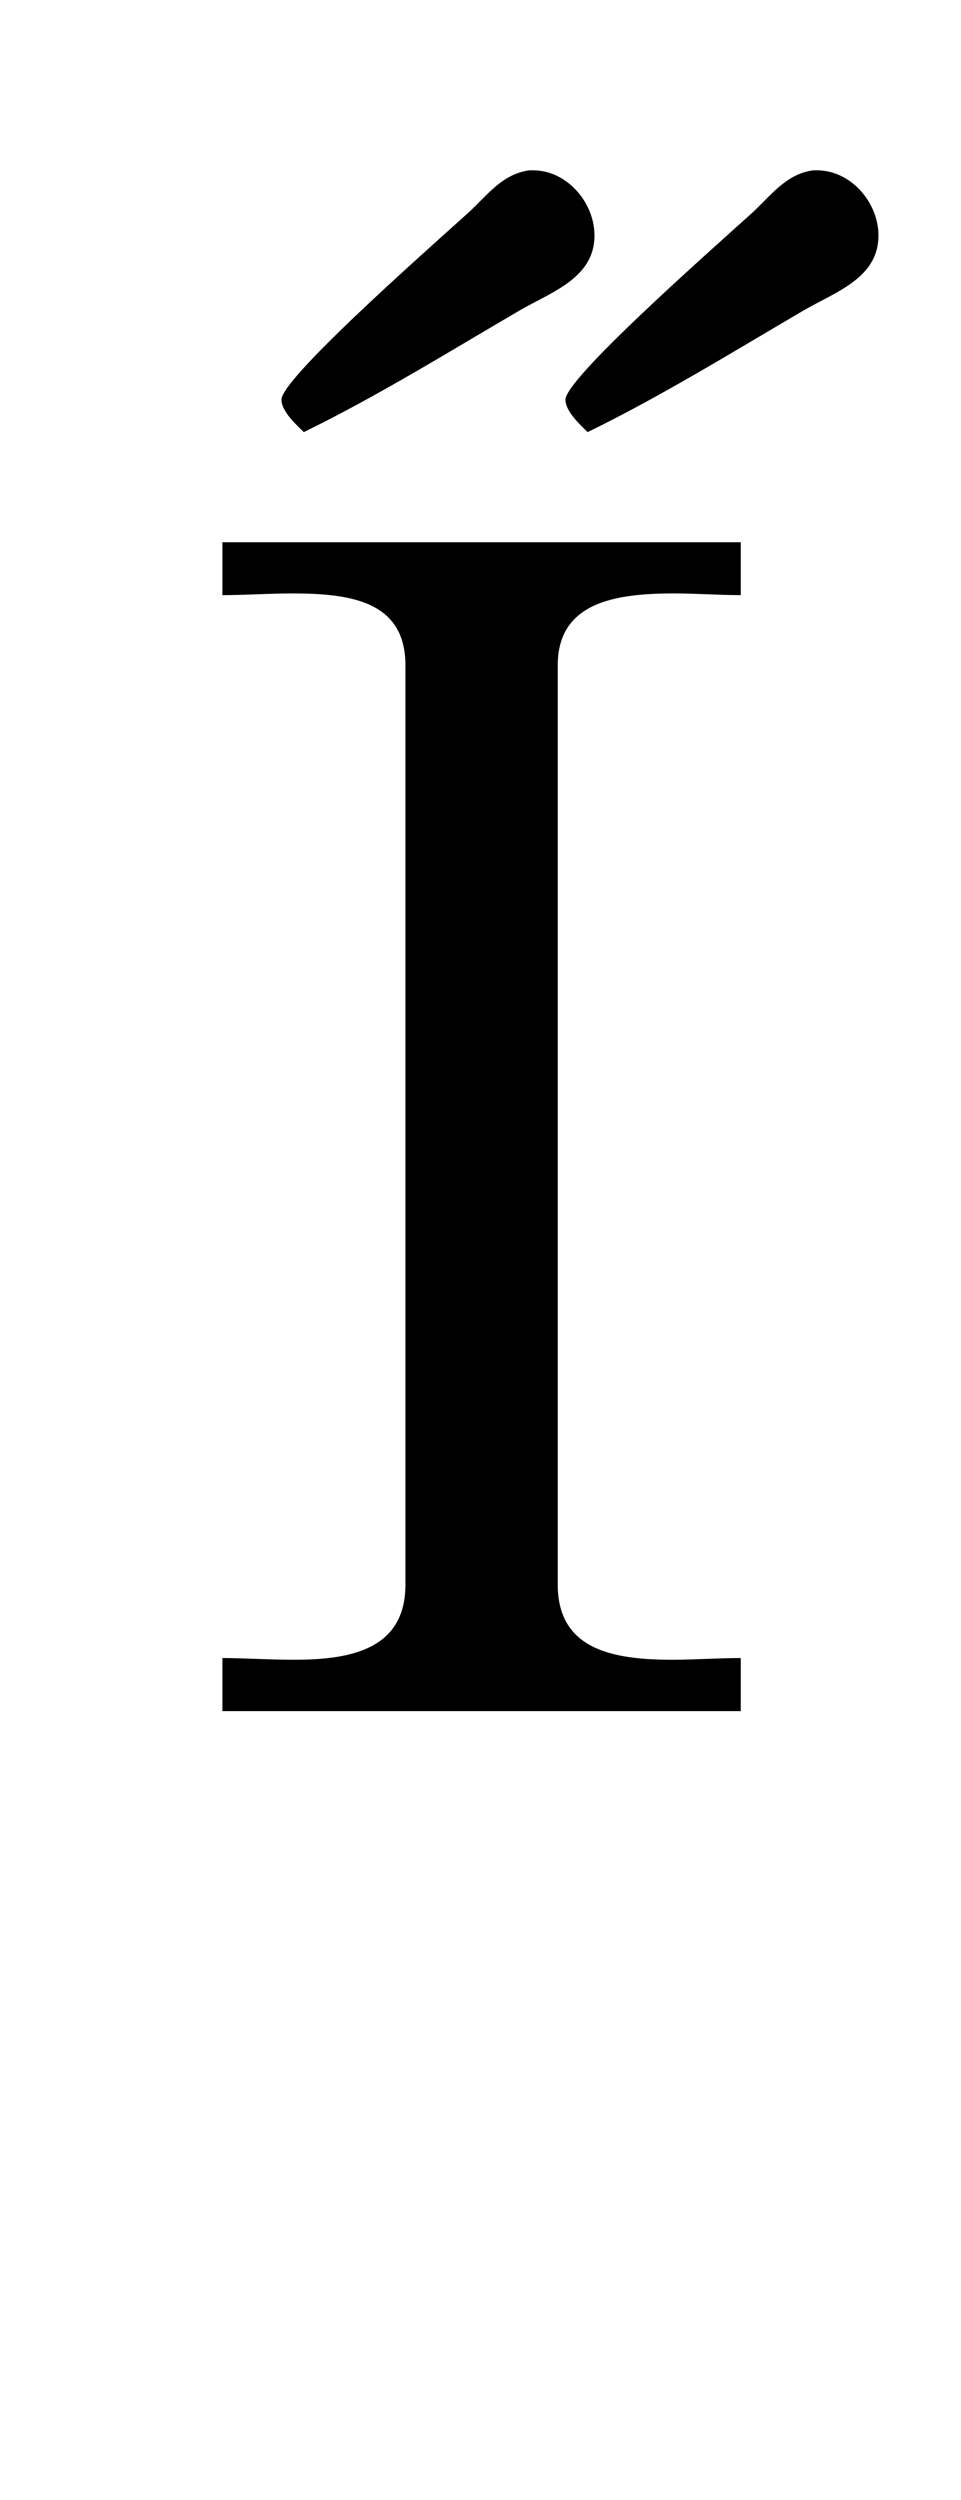 <?xml version='1.0' encoding='UTF-8'?>
<!-- This file was generated by dvisvgm 2.13.3 -->
<svg version='1.1' xmlns='http://www.w3.org/2000/svg' xmlns:xlink='http://www.w3.org/1999/xlink' viewBox='-158.342 -158.342 12.308 32'>
<title>\H{I}</title>
<desc Packages='' CommandUnicode='U+0049,U+030B' UnicodePackages='[utf8]{inputenc}'/>
<defs>
<path id='g0-5' d='M1.455-4.882C1.883-5.091 2.301-5.35 2.71-5.589C2.899-5.699 3.148-5.778 3.148-6.027C3.148-6.217 2.989-6.406 2.79-6.406H2.77C2.61-6.386 2.521-6.257 2.411-6.157C2.112-5.888 1.325-5.191 1.325-5.071C1.325-5.001 1.415-4.922 1.455-4.882ZM3.108-4.882C3.537-5.091 3.955-5.35 4.364-5.589C4.553-5.699 4.802-5.778 4.802-6.027C4.802-6.217 4.643-6.406 4.443-6.406H4.423C4.264-6.386 4.174-6.257 4.065-6.157C3.766-5.888 2.979-5.191 2.979-5.071C2.979-5.001 3.068-4.922 3.108-4.882Z'/>
<path id='g0-73' d='M.289-6.814V-6.506C.418-6.506 .558-6.516 .697-6.516C1.046-6.516 1.355-6.466 1.355-6.097V-.747C1.355-.369 1.036-.309 .707-.309C.558-.309 .408-.319 .289-.319V-.01H3.308V-.319C3.178-.319 3.039-.309 2.909-.309C2.56-.309 2.242-.369 2.242-.747V-6.097C2.242-6.466 2.58-6.516 2.919-6.516C3.049-6.516 3.188-6.506 3.308-6.506V-6.814H.289Z'/>
</defs>
<g id='page1' transform='scale(2.199)'>
<use x='-71.692' y='-64.609' xlink:href='#g0-5'/>
<use x='-71' y='-62.036' xlink:href='#g0-73'/>
</g>
</svg>
